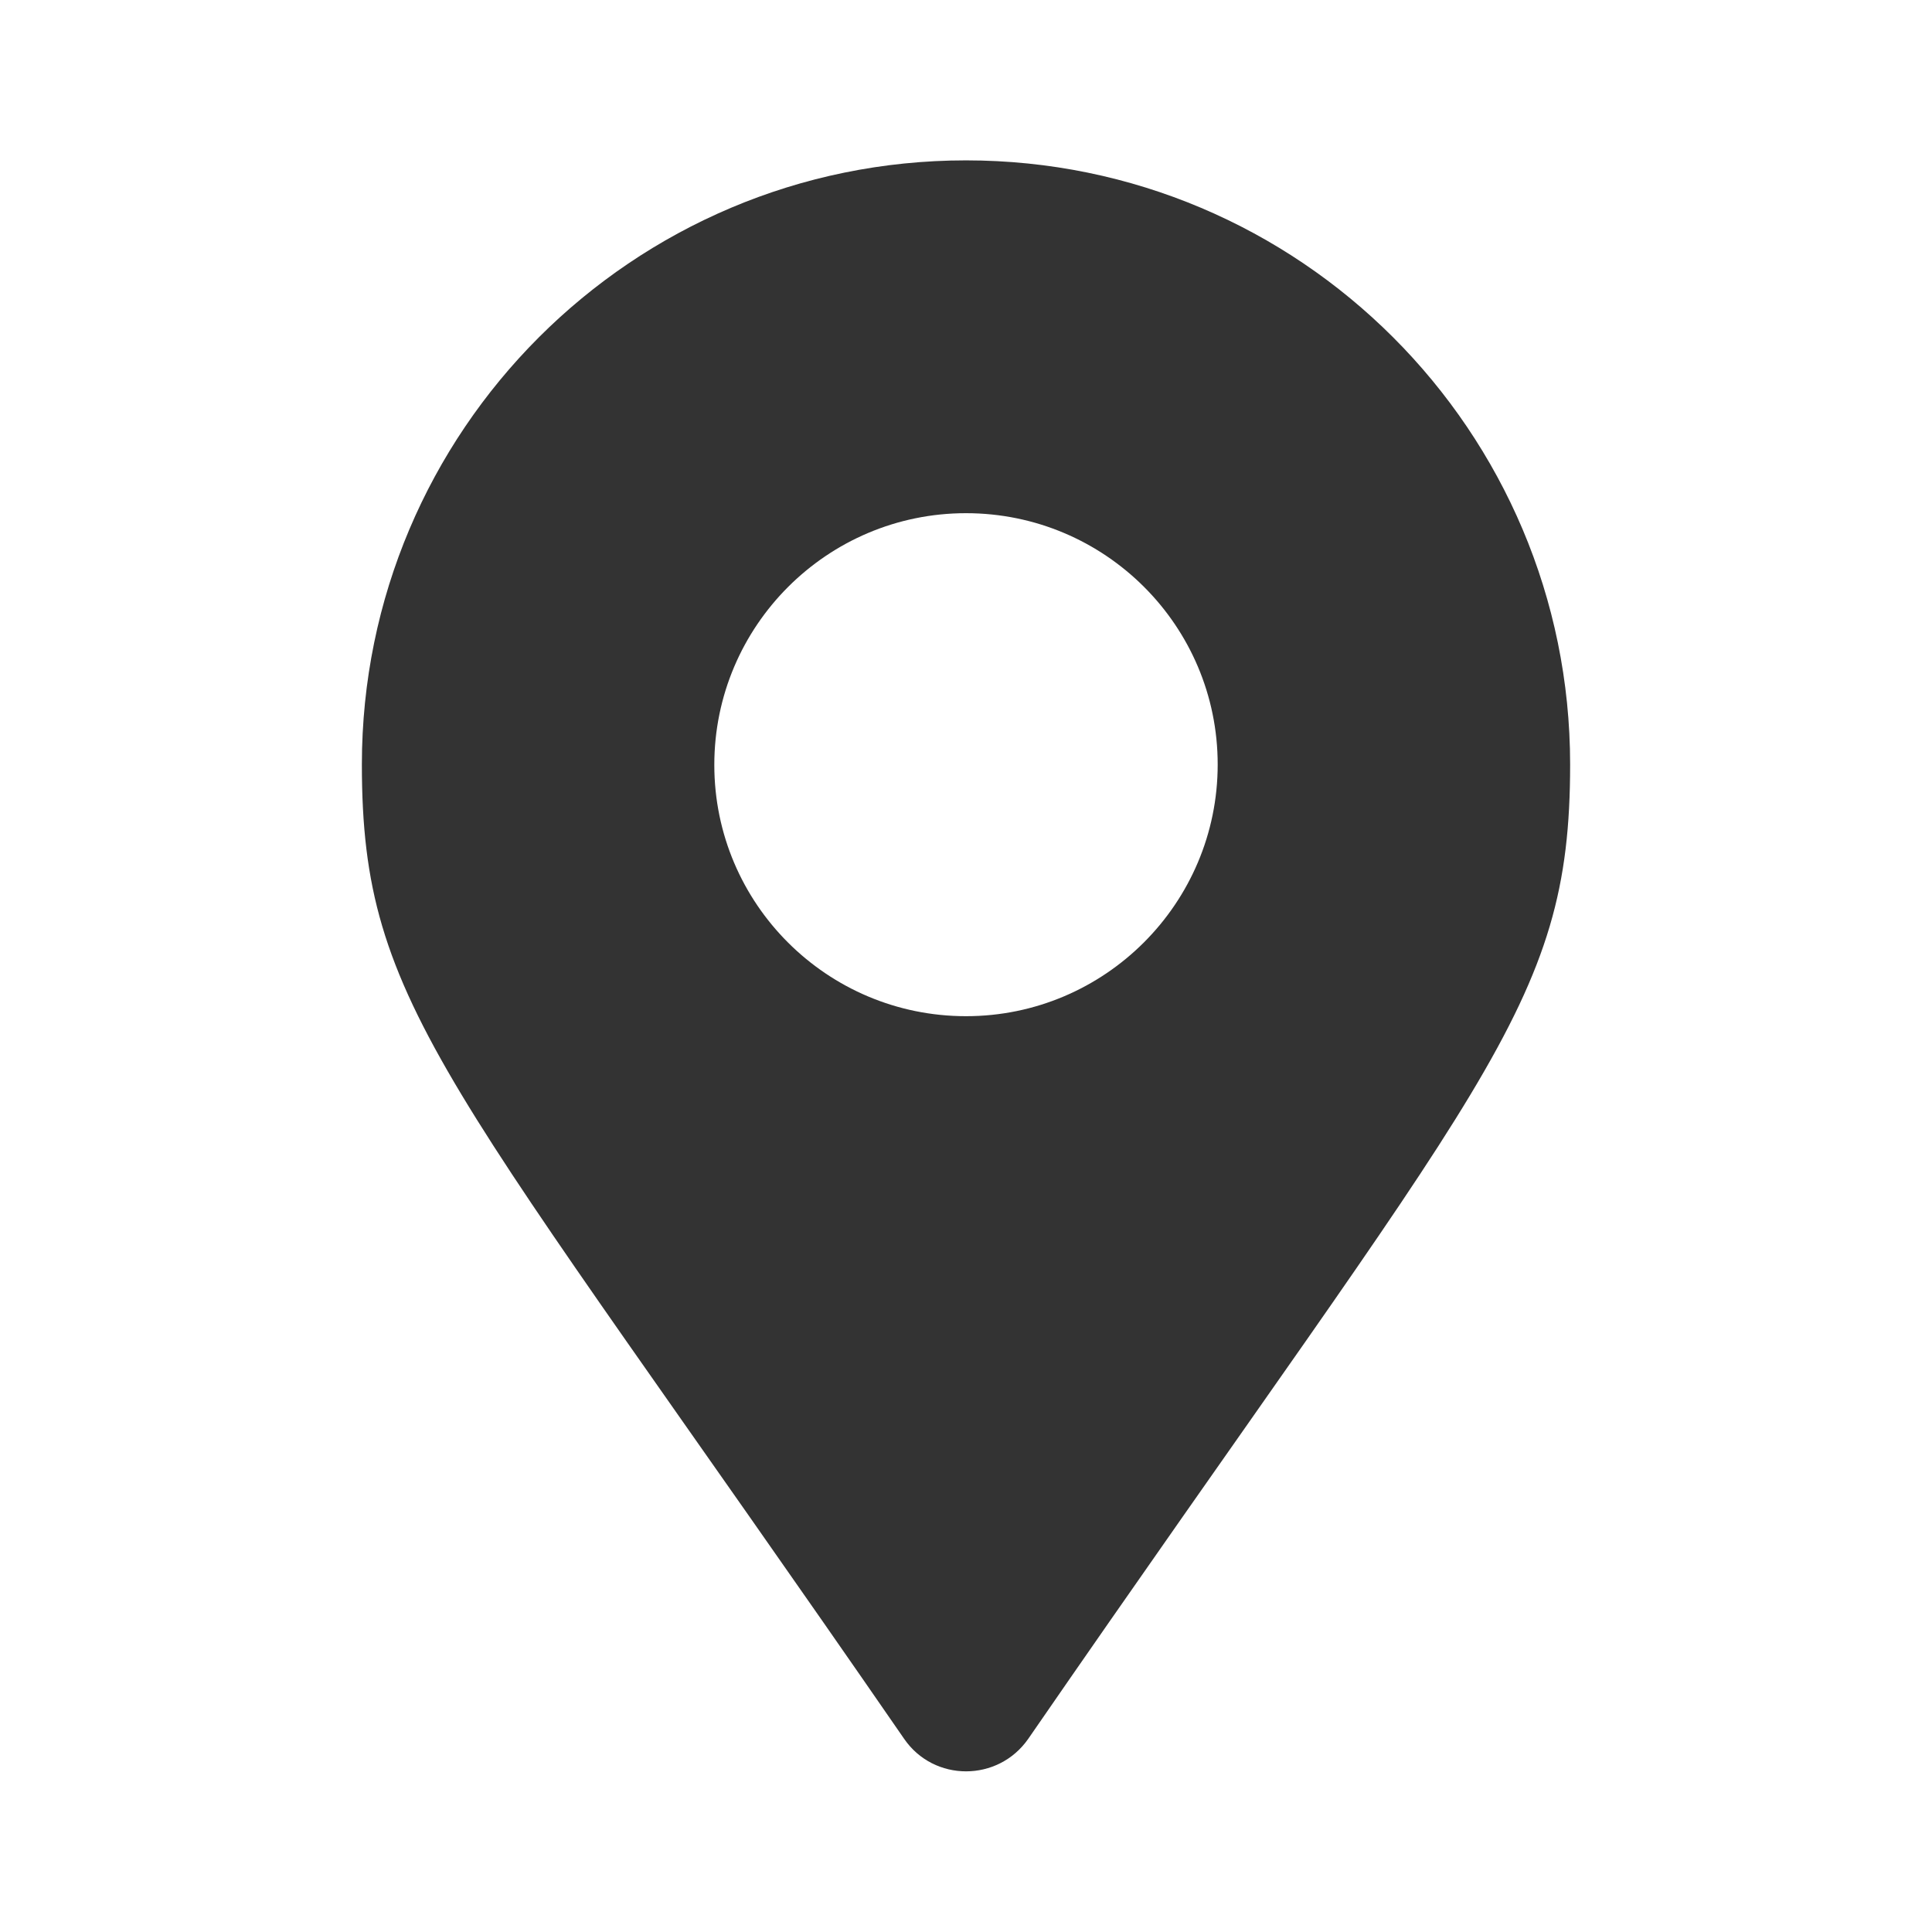 <?xml version="1.0" encoding="utf-8"?>
<!-- Generator: Adobe Illustrator 25.2.0, SVG Export Plug-In . SVG Version: 6.00 Build 0)  -->
<svg version="1.1" id="Capa_1" focusable="false" xmlns="http://www.w3.org/2000/svg" xmlns:xlink="http://www.w3.org/1999/xlink"
	 x="0px" y="0px" viewBox="0 0 512 512" style="enable-background:new 0 0 512 512;" xml:space="preserve">
<style type="text/css">
	.st0{fill:#333333;}
</style>
<path class="st0" d="M239.6,460.8C118.4,285.2,95.9,267.2,95.9,202.6c0-88.4,71.7-160.1,160.1-160.1s160.1,71.7,160.1,160.1
	c0,64.5-22.5,82.6-143.6,258.2C264.5,472.3,247.5,472.3,239.6,460.8L239.6,460.8z M256,269.3c36.8,0,66.7-29.9,66.7-66.7
	S292.8,136,256,136s-66.7,29.9-66.7,66.7S219.2,269.3,256,269.3z"/>
</svg>
